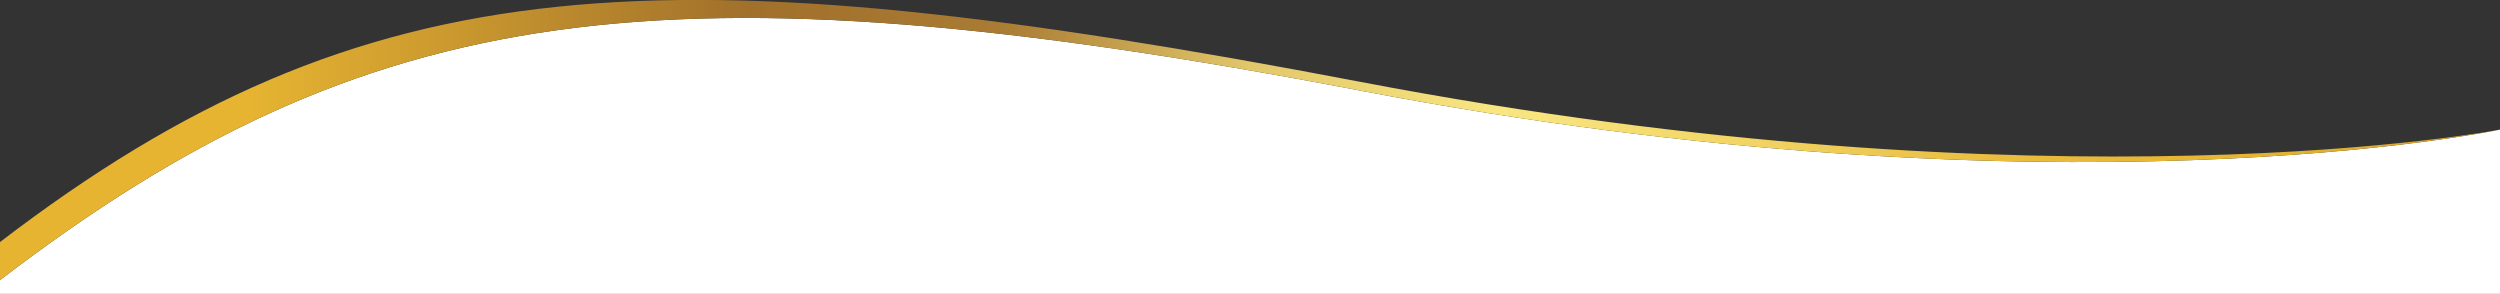 <?xml version="1.0" encoding="UTF-8"?>
<svg xmlns="http://www.w3.org/2000/svg" xmlns:xlink="http://www.w3.org/1999/xlink" version="1.1" viewBox="0 0 598 70.3">
  <rect x="0" y="0" width="598" height="70.3" fill="#333333" stroke="none"/>
  <defs>
    <style>
      .cls-1 {
        fill: url(#linear-gradient);
      }

      .cls-2 {
        fill: #fff;
      }
    </style>
    <linearGradient id="linear-gradient" x1="0" y1="4" x2="598" y2="4" gradientTransform="translate(598 37.5) rotate(-180)" gradientUnits="userSpaceOnUse">
      <stop offset="0" stop-color="#bf8a32"/>
      <stop offset="0" stop-color="#d7a431"/>
      <stop offset=".1" stop-color="#e6b431"/>
      <stop offset=".2" stop-color="#e9bc3f"/>
      <stop offset=".3" stop-color="#f2d464"/>
      <stop offset=".4" stop-color="#f9e681"/>
      <stop offset=".5" stop-color="#e2c76b"/>
      <stop offset=".6" stop-color="#a97b33"/>
      <stop offset=".7" stop-color="#a1702b"/>
      <stop offset=".9" stop-color="#e6b431"/>
    </linearGradient>
  </defs>
  <!-- Generator: Adobe Illustrator 28.6.0, SVG Export Plug-In . SVG Version: 1.2.0 Build 709)  -->
  <g>
    <g id="Link">
      <g>
        <path class="cls-2" d="M598,31s-105.9,22.6-272.5-9.3C159-10.1,87.8-.2,0,67v3.4h598V31Z"/>
        <path class="cls-1" d="M598,31s-105.9,22.6-272.5-9.3C159-10.1,87.8-.2,0,67v-9.1C87.8-9.3,159-12.2,325.5,19.6c166.6,31.8,272.5,11.4,272.5,11.4Z"/>
      </g>
    </g>
  </g>
</svg>